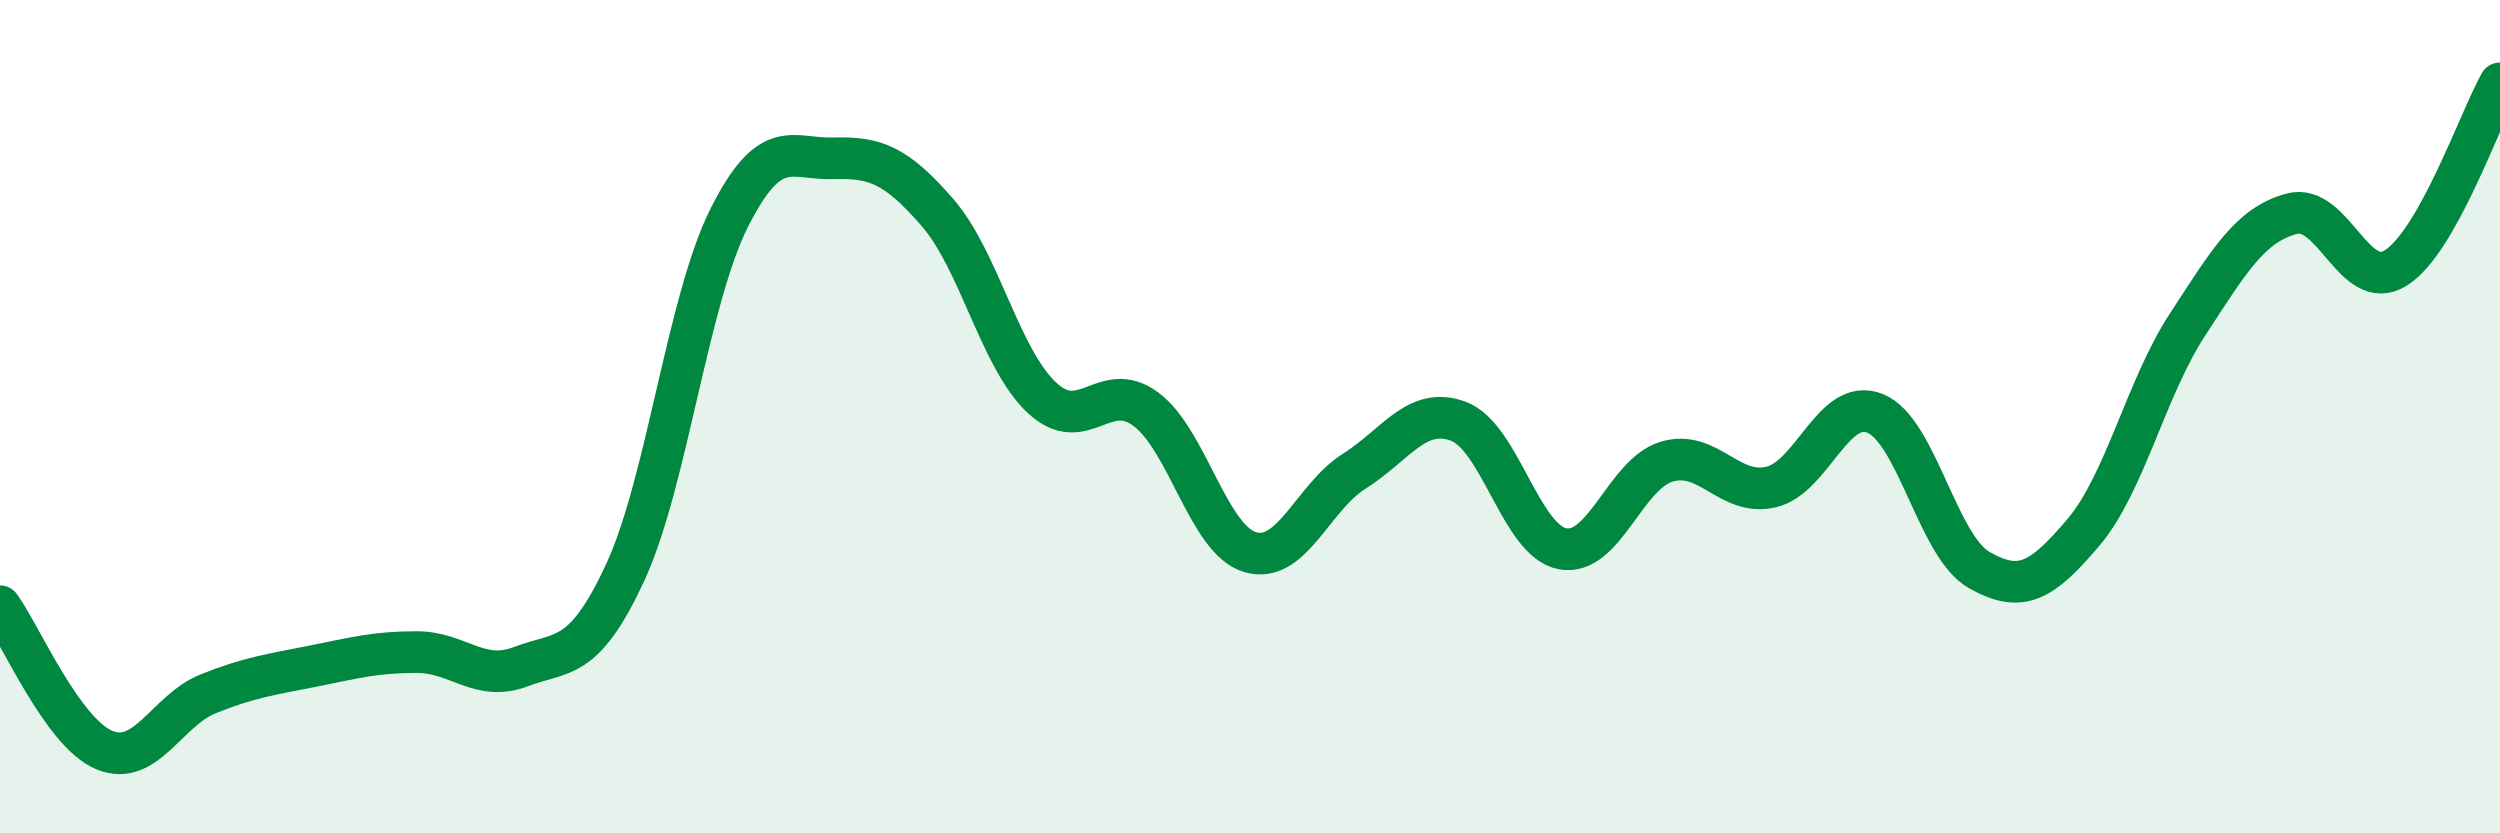 
    <svg width="60" height="20" viewBox="0 0 60 20" xmlns="http://www.w3.org/2000/svg">
      <path
        d="M 0,14.55 C 0.5,15.24 1.5,17.58 2.5,18 C 3.5,18.42 4,17.05 5,16.65 C 6,16.25 6.5,16.19 7.5,15.99 C 8.5,15.79 9,15.65 10,15.65 C 11,15.65 11.5,16.38 12.5,16 C 13.5,15.62 14,15.9 15,13.75 C 16,11.6 16.5,7.22 17.5,5.23 C 18.5,3.24 19,3.83 20,3.8 C 21,3.77 21.5,3.95 22.5,5.1 C 23.5,6.25 24,8.6 25,9.54 C 26,10.48 26.5,9.08 27.5,9.82 C 28.5,10.56 29,12.95 30,13.25 C 31,13.55 31.5,11.94 32.5,11.31 C 33.5,10.68 34,9.74 35,10.11 C 36,10.48 36.5,12.98 37.5,13.17 C 38.5,13.36 39,11.38 40,11.08 C 41,10.78 41.5,11.92 42.5,11.69 C 43.5,11.46 44,9.52 45,9.92 C 46,10.32 46.5,13.11 47.5,13.68 C 48.5,14.25 49,13.96 50,12.78 C 51,11.6 51.5,9.32 52.5,7.79 C 53.5,6.26 54,5.4 55,5.13 C 56,4.86 56.5,7.06 57.5,6.43 C 58.5,5.8 59.5,2.89 60,2L60 20L0 20Z"
        fill="#008740"
        opacity="0.1"
        stroke-linecap="round"
        stroke-linejoin="round"
      />
      <path
        d="M 0,14.55 C 0.5,15.24 1.5,17.58 2.5,18 C 3.5,18.42 4,17.05 5,16.65 C 6,16.25 6.5,16.19 7.5,15.99 C 8.5,15.79 9,15.65 10,15.65 C 11,15.65 11.5,16.38 12.5,16 C 13.5,15.62 14,15.9 15,13.75 C 16,11.6 16.5,7.22 17.5,5.23 C 18.5,3.24 19,3.83 20,3.8 C 21,3.77 21.5,3.95 22.5,5.1 C 23.5,6.25 24,8.6 25,9.54 C 26,10.48 26.5,9.08 27.5,9.82 C 28.5,10.56 29,12.95 30,13.25 C 31,13.55 31.5,11.94 32.5,11.31 C 33.5,10.68 34,9.74 35,10.11 C 36,10.48 36.5,12.98 37.5,13.17 C 38.5,13.36 39,11.38 40,11.08 C 41,10.78 41.5,11.92 42.5,11.69 C 43.5,11.46 44,9.52 45,9.92 C 46,10.32 46.5,13.11 47.5,13.68 C 48.5,14.25 49,13.96 50,12.78 C 51,11.6 51.5,9.32 52.5,7.79 C 53.5,6.26 54,5.4 55,5.13 C 56,4.86 56.5,7.06 57.5,6.43 C 58.5,5.8 59.5,2.89 60,2"
        stroke="#008740"
        stroke-width="1"
        fill="none"
        stroke-linecap="round"
        stroke-linejoin="round"
      />
    </svg>
  